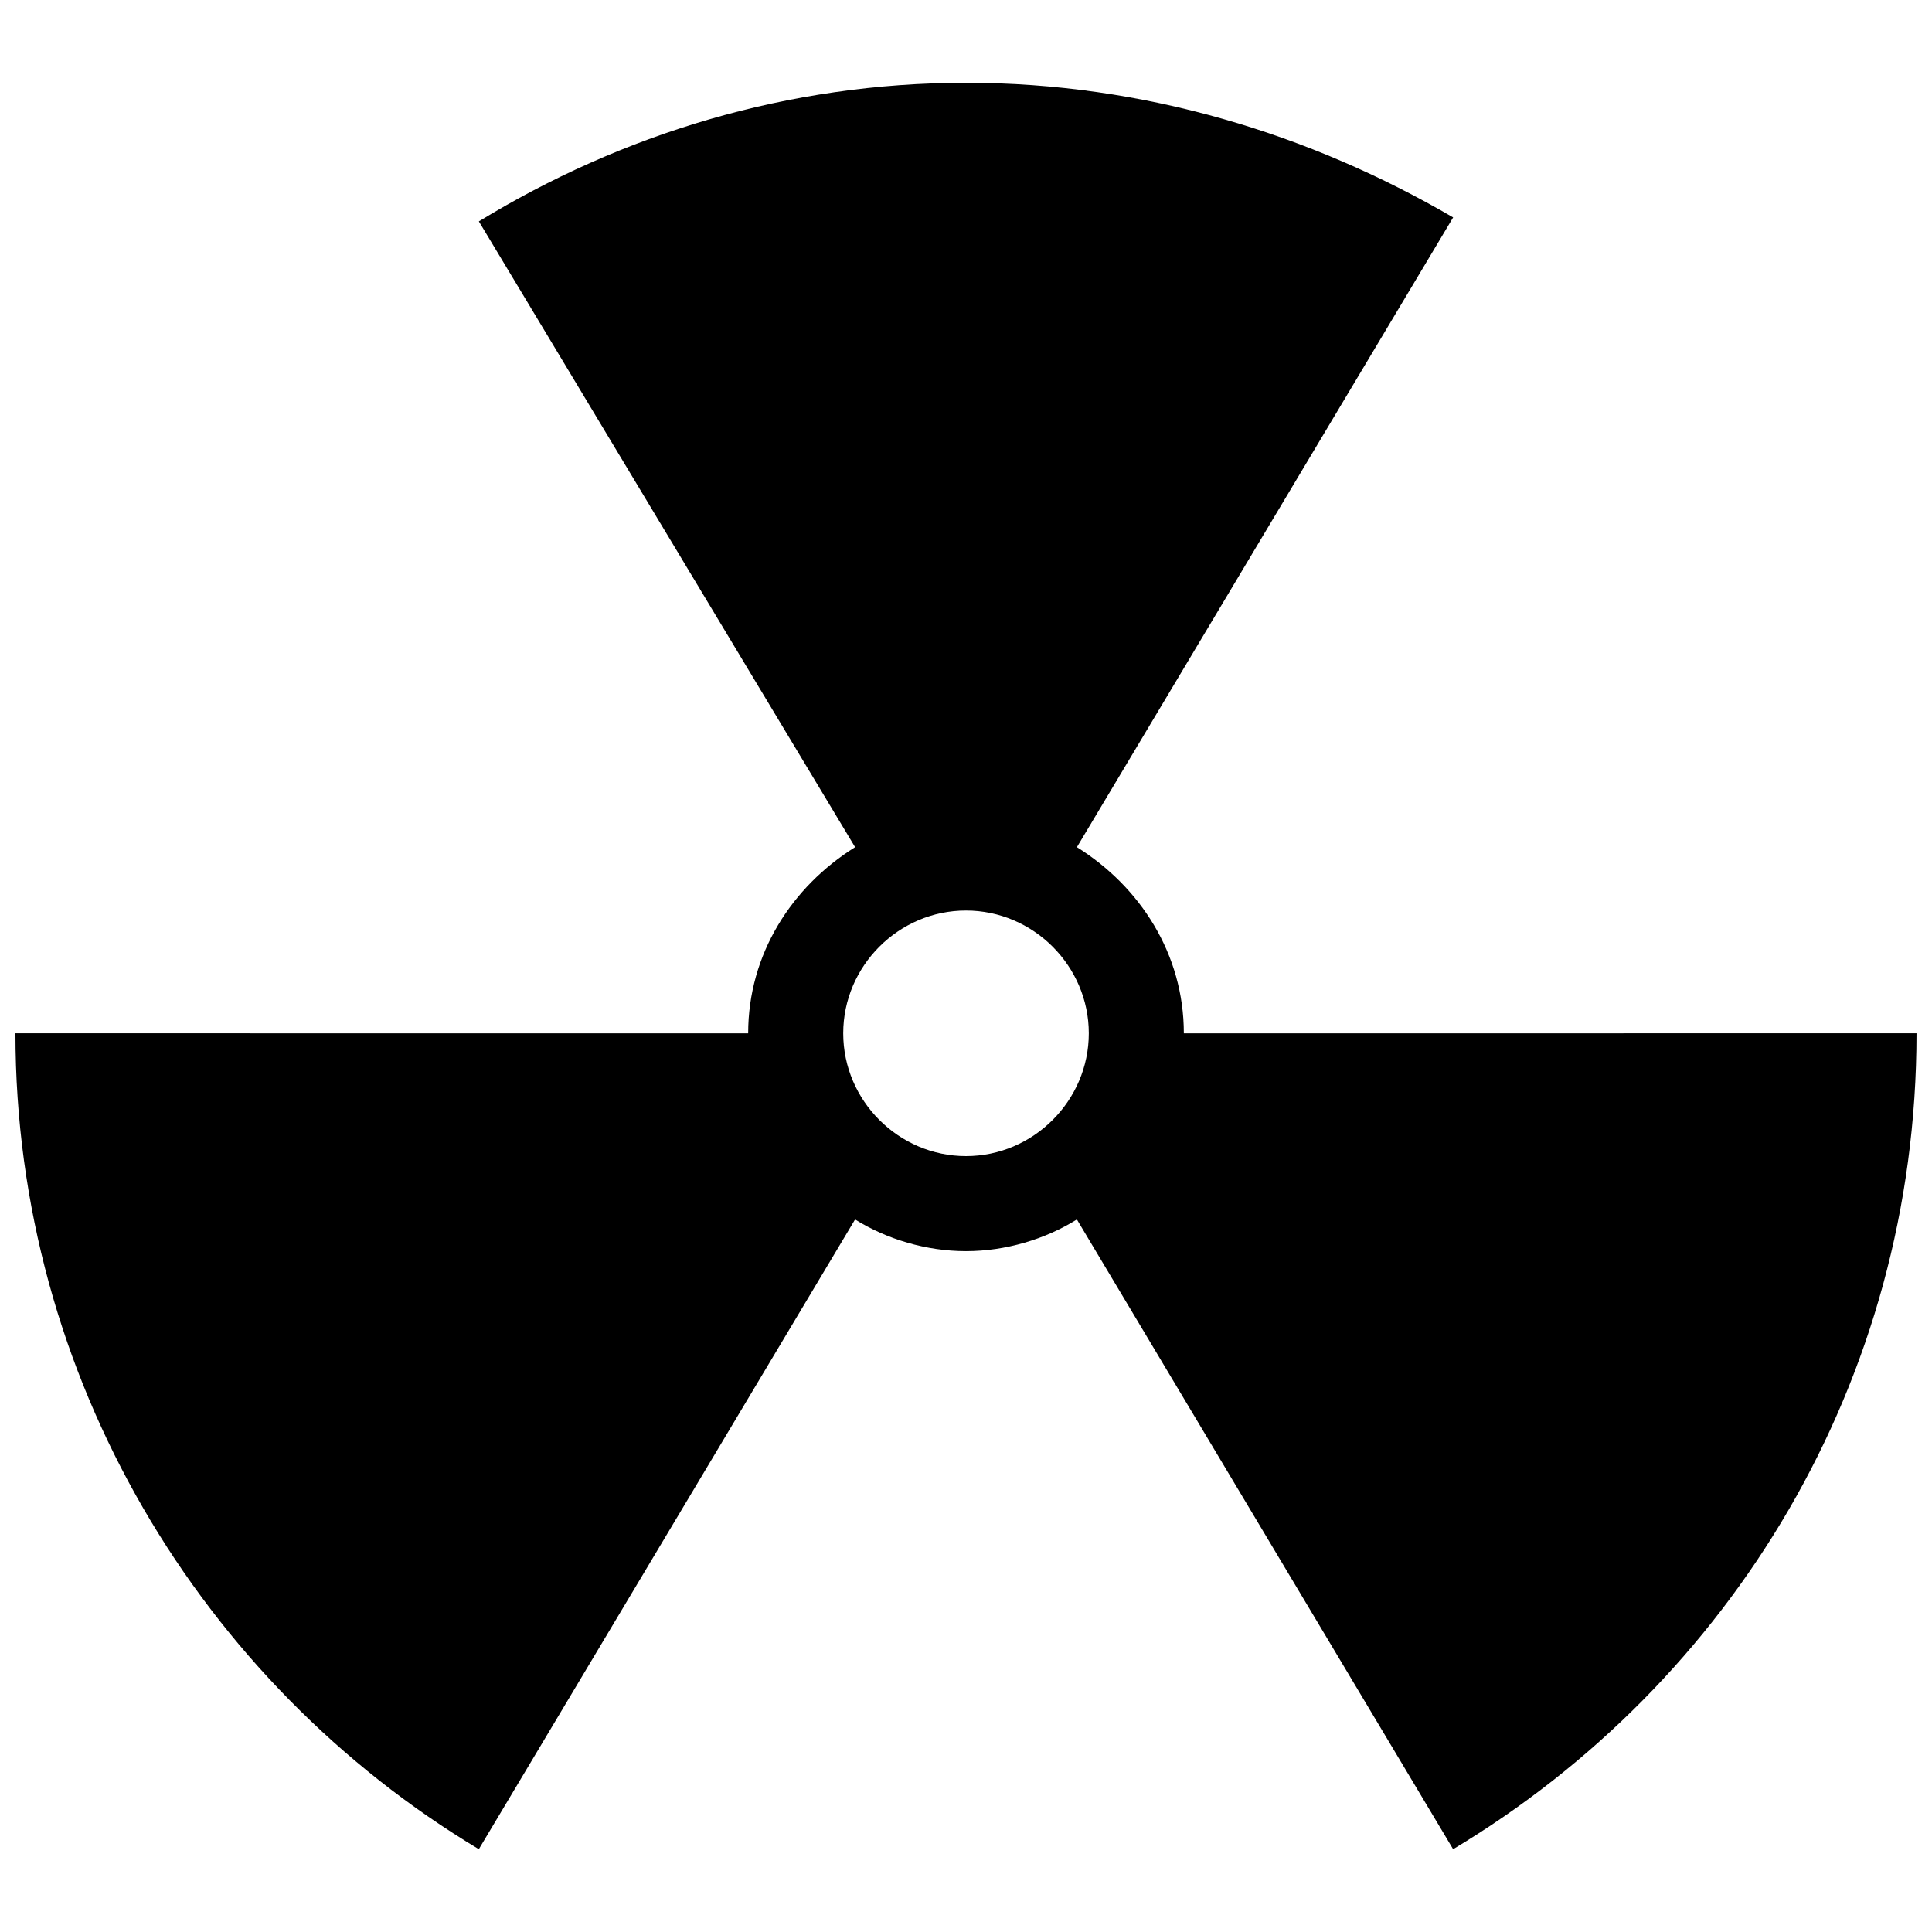 <?xml version="1.0" encoding="UTF-8"?>
<!-- Uploaded to: SVG Repo, www.svgrepo.com, Generator: SVG Repo Mixer Tools -->
<svg width="800px" height="800px" version="1.1" viewBox="144 144 512 512" xmlns="http://www.w3.org/2000/svg">
 <defs>
  <clipPath id="a">
   <path d="m148.09 165h503.81v470h-503.81z"/>
  </clipPath>
 </defs>
 <g clip-path="url(#a)">
  <path d="m457.73 417.84c0-20.992-11.547-38.836-28.34-49.332l99.711-166.89c-37.785-22.039-81.867-35.684-129.1-35.684-47.234 0-91.316 13.645-129.1 36.734l99.711 165.84c-16.793 10.496-28.34 28.34-28.34 49.332l-194.18-0.004c0 91.316 49.332 172.14 122.8 216.22l99.711-166.89c8.398 5.246 18.895 8.398 29.391 8.398s20.992-3.148 29.391-8.398l99.711 166.89c73.473-44.082 122.8-123.85 122.8-216.22zm-90.266 0c0-17.844 14.695-32.539 32.539-32.539s32.539 14.695 32.539 32.539-14.695 32.539-32.539 32.539-32.539-14.695-32.539-32.539z"/>
 </g>
</svg>